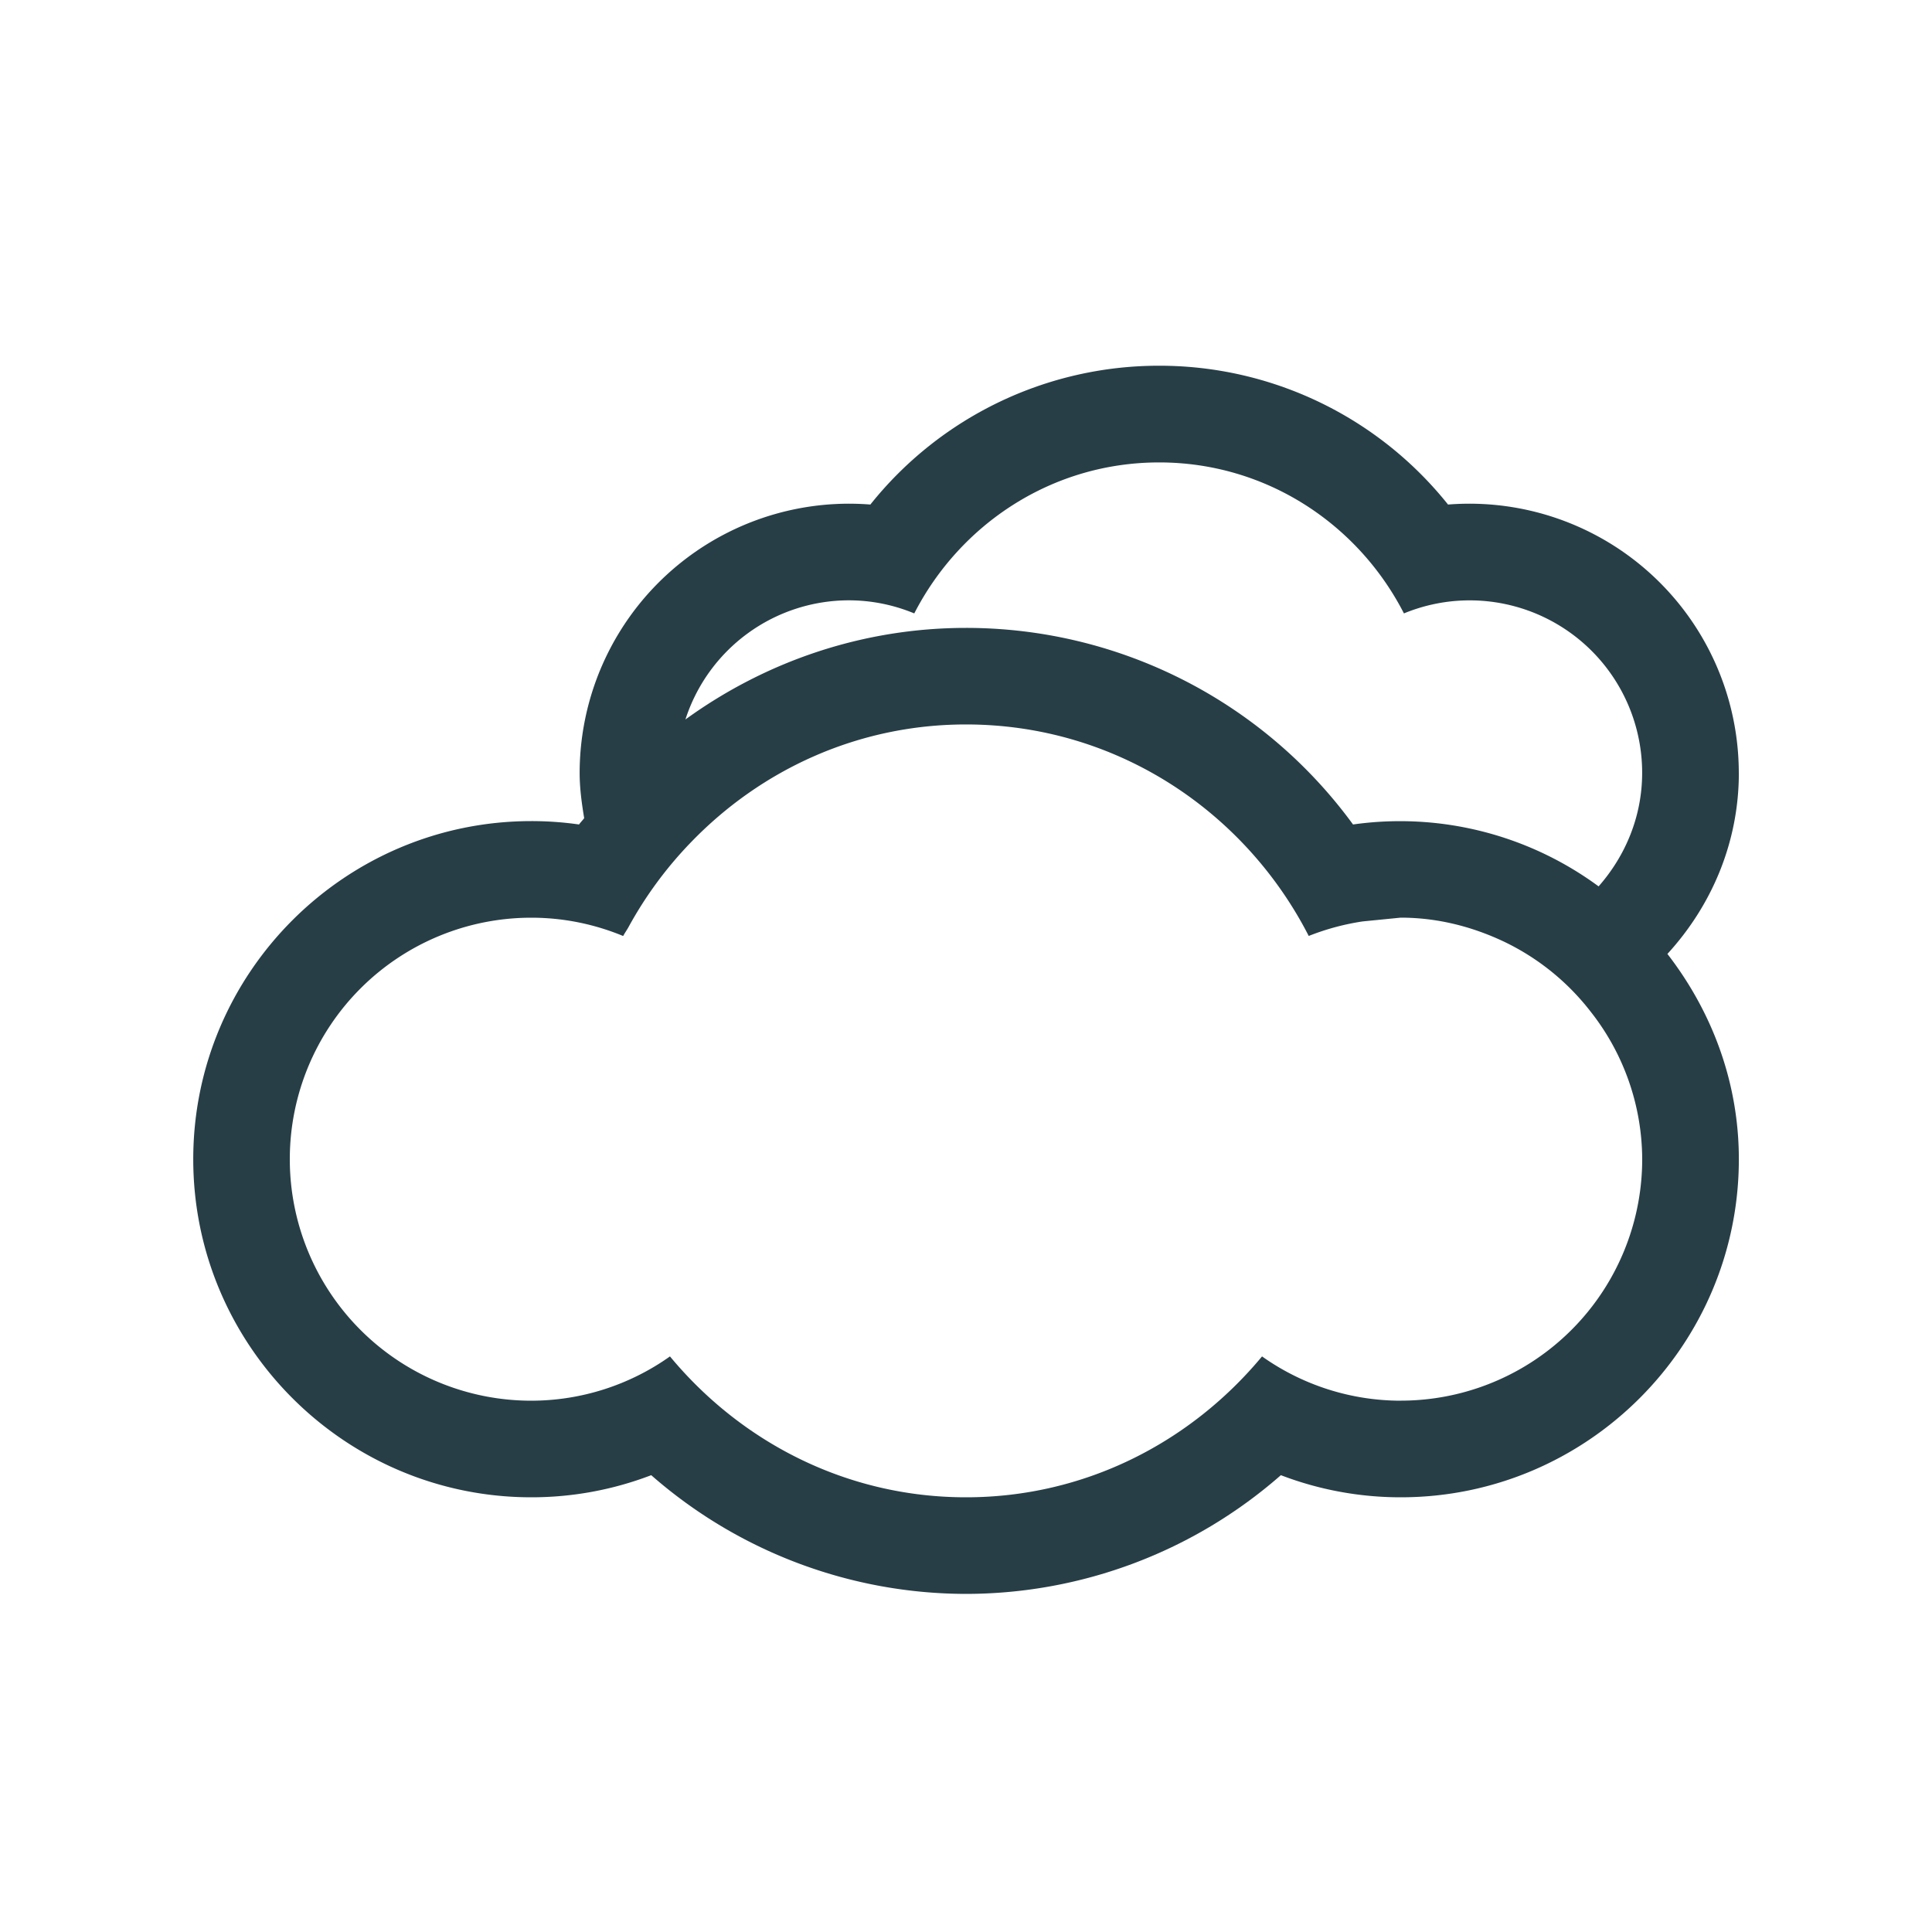 <svg xmlns="http://www.w3.org/2000/svg" width="40" height="40" viewBox="0 0 40 40"><path fill="#273E47" d="M36 16a5.578 5.578 0 0 0-6.02-5.554A7.644 7.644 0 0 0 24 7.572a7.642 7.642 0 0 0-5.98 2.874A5.578 5.578 0 0 0 12.001 16c0 .322.043.631.094.94-.034.044-.074.085-.107.13a6.918 6.918 0 0 0-.987-.07c-3.859 0-7 3.141-7 7s3.141 7 7 7c.856 0 1.693-.156 2.482-.458A9.906 9.906 0 0 0 20.001 33a9.9 9.9 0 0 0 6.518-2.458 6.926 6.926 0 0 0 2.482.458c3.859 0 7-3.141 7-7 0-1.605-.565-3.068-1.479-4.25.911-.994 1.479-2.302 1.479-3.75H36zm-7 13a4.97 4.97 0 0 1-2.871-.917C24.662 29.851 22.477 31 20 31c-2.477 0-4.662-1.148-6.129-2.917A4.968 4.968 0 0 1 11 29a5 5 0 0 1-5-5 5 5 0 0 1 5-5c.676 0 1.316.137 1.902.379.035-.066.078-.125.113-.189a8.128 8.128 0 0 1 1.292-1.753c1.443-1.495 3.448-2.438 5.693-2.438 3.107 0 5.771 1.792 7.096 4.379a5.07 5.07 0 0 1 1.117-.301l.787-.078c.771 0 1.492.19 2.145.5a4.99 4.99 0 0 1 1.79 1.449A4.96 4.96 0 0 1 34 23.999a5 5 0 0 1-5 5V29zm4.098-10.648a6.934 6.934 0 0 0-5.085-1.282A9.915 9.915 0 0 0 20 13c-2.133 0-4.145.69-5.809 1.896a3.56 3.56 0 0 1 3.379-2.467c.484 0 .941.098 1.359.271.949-1.848 2.852-3.126 5.07-3.126 2.218 0 4.122 1.279 5.068 3.126a3.57 3.57 0 0 1 4.932 3.301c0 .905-.348 1.721-.902 2.351h.001z"/></svg>